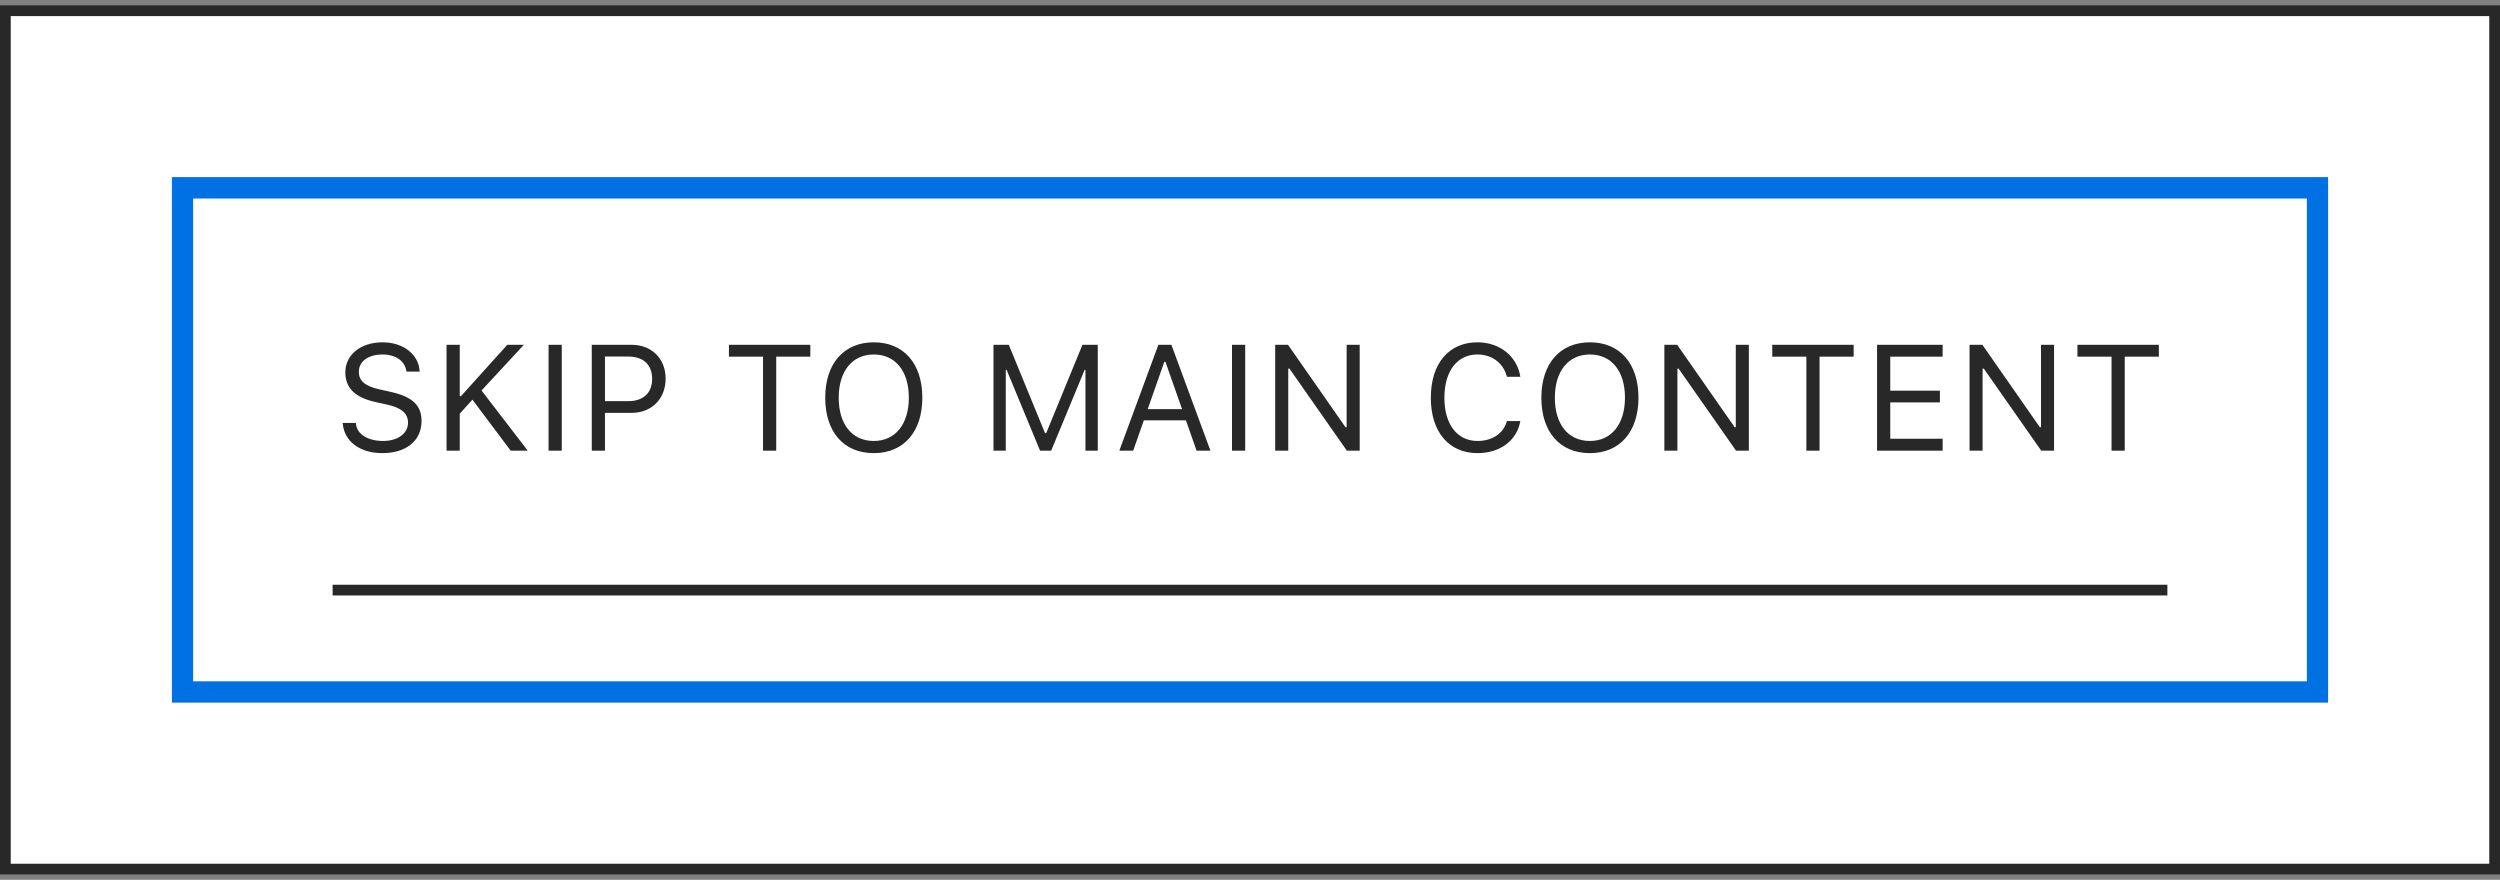 <svg width="233" height="82" viewBox="0 0 233 82" fill="none" xmlns="http://www.w3.org/2000/svg">
<rect x="0" y="0" width="233" height="82" fill="#808080" stroke="none"/>
<rect x="0.5" y="1" width="232" height="80" fill="white"/>
<rect x="0.5" y="1" width="232" height="80" stroke="#282828"/>
<g clip-path="url(#clip0_5251_2152)">
<g clip-path="url(#clip1_5251_2152)">
<path d="M35.644 42.232C33.484 42.232 32.089 41.098 31.945 39.491L31.939 39.416H33.169L33.176 39.491C33.265 40.476 34.29 41.098 35.712 41.098C37.052 41.098 38.029 40.407 38.029 39.402V39.395C38.029 38.575 37.462 38.015 36.109 37.714L35.015 37.475C33.039 37.037 32.185 36.128 32.185 34.699V34.692C32.192 33.059 33.62 31.903 35.657 31.903C37.626 31.903 39 33.065 39.103 34.535L39.109 34.631H37.879L37.865 34.542C37.729 33.674 36.908 33.031 35.623 33.038C34.393 33.045 33.443 33.626 33.443 34.658V34.665C33.443 35.451 33.983 35.984 35.322 36.278L36.416 36.524C38.474 36.982 39.287 37.81 39.287 39.231V39.238C39.287 41.084 37.845 42.232 35.644 42.232ZM41.618 42V32.136H42.849V36.928H42.958L47.278 32.136H48.823L44.879 36.395L49.185 42H47.593L44.031 37.249L42.849 38.555V42H41.618ZM51.127 42V32.136H52.357V42H51.127ZM55.153 42V32.136H58.871C60.724 32.136 62.036 33.414 62.036 35.287V35.301C62.036 37.174 60.724 38.48 58.871 38.48H56.383V42H55.153ZM58.557 33.23H56.383V37.386H58.557C59.965 37.386 60.779 36.613 60.779 35.315V35.301C60.779 34.002 59.965 33.23 58.557 33.23ZM71.114 42V33.243H67.935V32.136H75.523V33.243H72.344V42H71.114ZM81.436 42.232C78.606 42.232 76.911 40.223 76.911 37.071V37.058C76.911 33.893 78.647 31.903 81.436 31.903C84.239 31.903 85.961 33.899 85.961 37.058V37.071C85.961 40.216 84.252 42.232 81.436 42.232ZM81.436 41.098C83.459 41.098 84.704 39.512 84.704 37.071V37.058C84.704 34.597 83.453 33.038 81.436 33.038C79.426 33.038 78.168 34.597 78.168 37.058V37.071C78.168 39.512 79.385 41.098 81.436 41.098ZM92.592 42V32.136H94.02L97.397 40.366H97.507L100.884 32.136H102.312V42H101.164V34.467H101.089L97.972 42H96.933L93.815 34.467H93.74V42H92.592ZM104.322 42L107.959 32.136H109.175L112.812 42H111.52L110.529 39.177H106.605L105.614 42H104.322ZM108.512 33.728L106.967 38.131H110.167L108.622 33.728H108.512ZM114.822 42V32.136H116.052V42H114.822ZM118.848 42V32.136H120.044L125.397 39.812H125.506V32.136H126.723V42H125.526L120.174 34.351H120.065V42H118.848ZM137.708 42.232C135.028 42.232 133.353 40.25 133.353 37.078V37.065C133.353 33.886 135.021 31.903 137.701 31.903C139.779 31.903 141.399 33.209 141.693 35.102L141.686 35.116H140.449L140.442 35.102C140.114 33.838 139.061 33.038 137.701 33.038C135.807 33.038 134.618 34.597 134.618 37.065V37.078C134.618 39.546 135.807 41.098 137.708 41.098C139.082 41.098 140.127 40.394 140.435 39.259L140.449 39.245H141.693V39.259C141.365 41.063 139.806 42.232 137.708 42.232ZM148.18 42.232C145.35 42.232 143.655 40.223 143.655 37.071V37.058C143.655 33.893 145.391 31.903 148.18 31.903C150.983 31.903 152.705 33.899 152.705 37.058V37.071C152.705 40.216 150.996 42.232 148.18 42.232ZM148.18 41.098C150.203 41.098 151.447 39.512 151.447 37.071V37.058C151.447 34.597 150.197 33.038 148.18 33.038C146.17 33.038 144.912 34.597 144.912 37.058V37.071C144.912 39.512 146.129 41.098 148.18 41.098ZM155.118 42V32.136H156.314L161.667 39.812H161.776V32.136H162.993V42H161.797L156.444 34.351H156.335V42H155.118ZM168.352 42V33.243H165.174V32.136H172.761V33.243H169.583V42H168.352ZM174.942 42V32.136H181.053V33.243H176.172V36.408H180.8V37.502H176.172V40.893H181.053V42H174.942ZM183.562 42V32.136H184.758L190.11 39.812H190.22V32.136H191.437V42H190.24L184.888 34.351H184.778V42H183.562ZM196.796 42V33.243H193.617V32.136H201.205V33.243H198.026V42H196.796Z" fill="#282828"/>
<path d="M31 55C97.78 55 135.22 55 202 55" stroke="#282828"/>
</g>
<rect x="17" y="17.5" width="199" height="47" stroke="#0071E3" stroke-width="2"/>
</g>
<rect x="15.5" y="16" width="202" height="50" stroke="white"/>
<defs>
<clipPath id="clip0_5251_2152">
<rect x="16" y="16.5" width="201" height="49" fill="white"/>
</clipPath>
<clipPath id="clip1_5251_2152">
<rect x="18" y="18.5" width="197" height="45" fill="white"/>
</clipPath>
</defs>
</svg>
